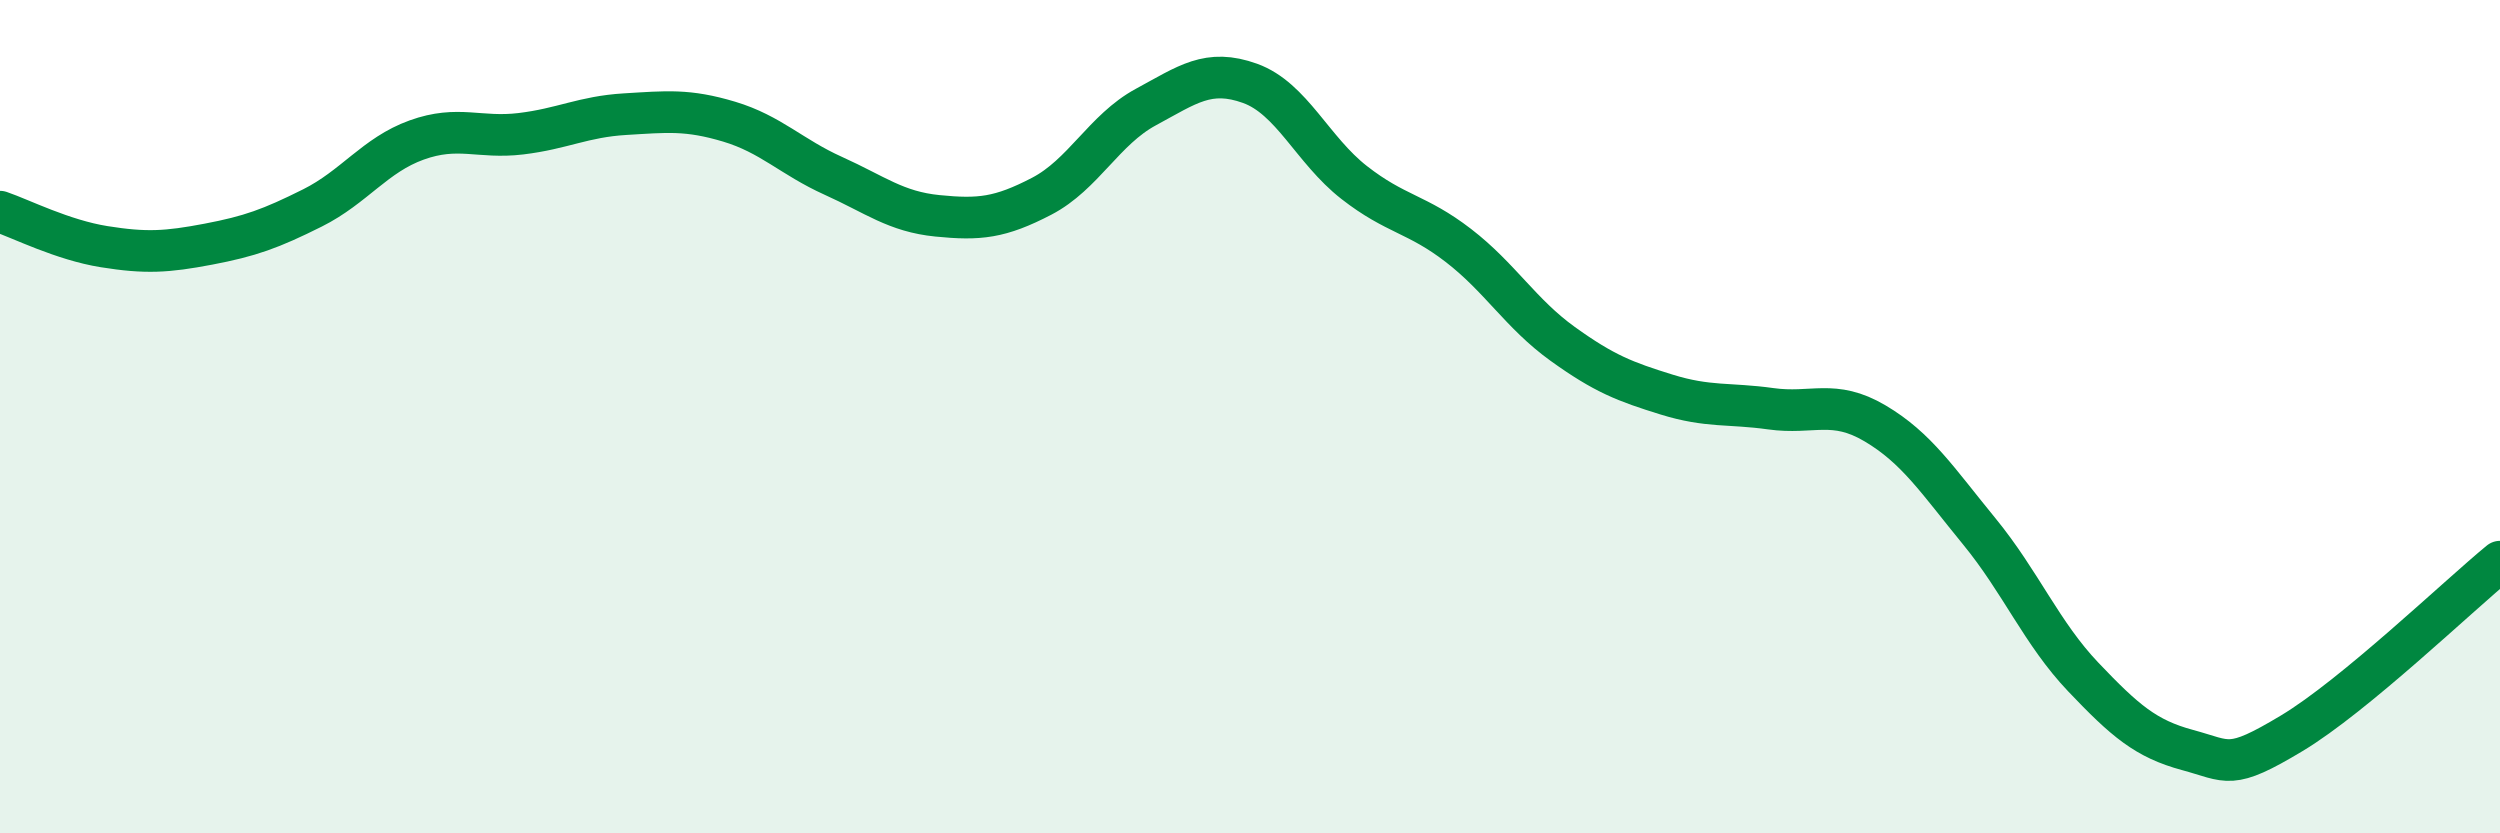 
    <svg width="60" height="20" viewBox="0 0 60 20" xmlns="http://www.w3.org/2000/svg">
      <path
        d="M 0,5.08 C 0.5,5.25 1.5,5.76 2.5,5.92 C 3.5,6.08 4,6.05 5,5.86 C 6,5.67 6.5,5.49 7.5,4.99 C 8.5,4.49 9,3.72 10,3.36 C 11,3 11.5,3.33 12.5,3.21 C 13.5,3.09 14,2.8 15,2.74 C 16,2.68 16.5,2.62 17.5,2.92 C 18.5,3.22 19,3.77 20,4.22 C 21,4.67 21.5,5.08 22.5,5.18 C 23.5,5.28 24,5.23 25,4.71 C 26,4.19 26.5,3.11 27.5,2.57 C 28.5,2.03 29,1.64 30,2 C 31,2.36 31.5,3.6 32.5,4.38 C 33.5,5.16 34,5.12 35,5.89 C 36,6.66 36.5,7.53 37.5,8.25 C 38.5,8.97 39,9.16 40,9.47 C 41,9.78 41.5,9.67 42.5,9.81 C 43.5,9.95 44,9.57 45,10.16 C 46,10.75 46.5,11.53 47.5,12.75 C 48.5,13.97 49,15.2 50,16.25 C 51,17.3 51.5,17.73 52.5,18 C 53.5,18.27 53.5,18.5 55,17.6 C 56.5,16.7 59,14.3 60,13.48L60 20L0 20Z"
        fill="#008740"
        opacity="0.1"
        stroke-linecap="round"
        stroke-linejoin="round"
      />
      <path
        d="M 0,5.08 C 0.5,5.25 1.5,5.76 2.5,5.92 C 3.5,6.08 4,6.05 5,5.86 C 6,5.67 6.5,5.49 7.5,4.99 C 8.5,4.49 9,3.72 10,3.36 C 11,3 11.5,3.33 12.5,3.21 C 13.5,3.09 14,2.8 15,2.74 C 16,2.68 16.5,2.62 17.5,2.92 C 18.5,3.22 19,3.77 20,4.22 C 21,4.67 21.5,5.08 22.5,5.18 C 23.5,5.28 24,5.23 25,4.71 C 26,4.19 26.5,3.11 27.5,2.57 C 28.5,2.03 29,1.64 30,2 C 31,2.36 31.5,3.6 32.5,4.38 C 33.5,5.16 34,5.12 35,5.89 C 36,6.66 36.5,7.53 37.5,8.25 C 38.5,8.97 39,9.16 40,9.47 C 41,9.78 41.5,9.67 42.5,9.81 C 43.5,9.95 44,9.57 45,10.16 C 46,10.75 46.5,11.53 47.5,12.75 C 48.5,13.97 49,15.2 50,16.25 C 51,17.3 51.5,17.73 52.5,18 C 53.5,18.27 53.5,18.5 55,17.6 C 56.5,16.7 59,14.3 60,13.48"
        stroke="#008740"
        stroke-width="1"
        fill="none"
        stroke-linecap="round"
        stroke-linejoin="round"
      />
    </svg>
  